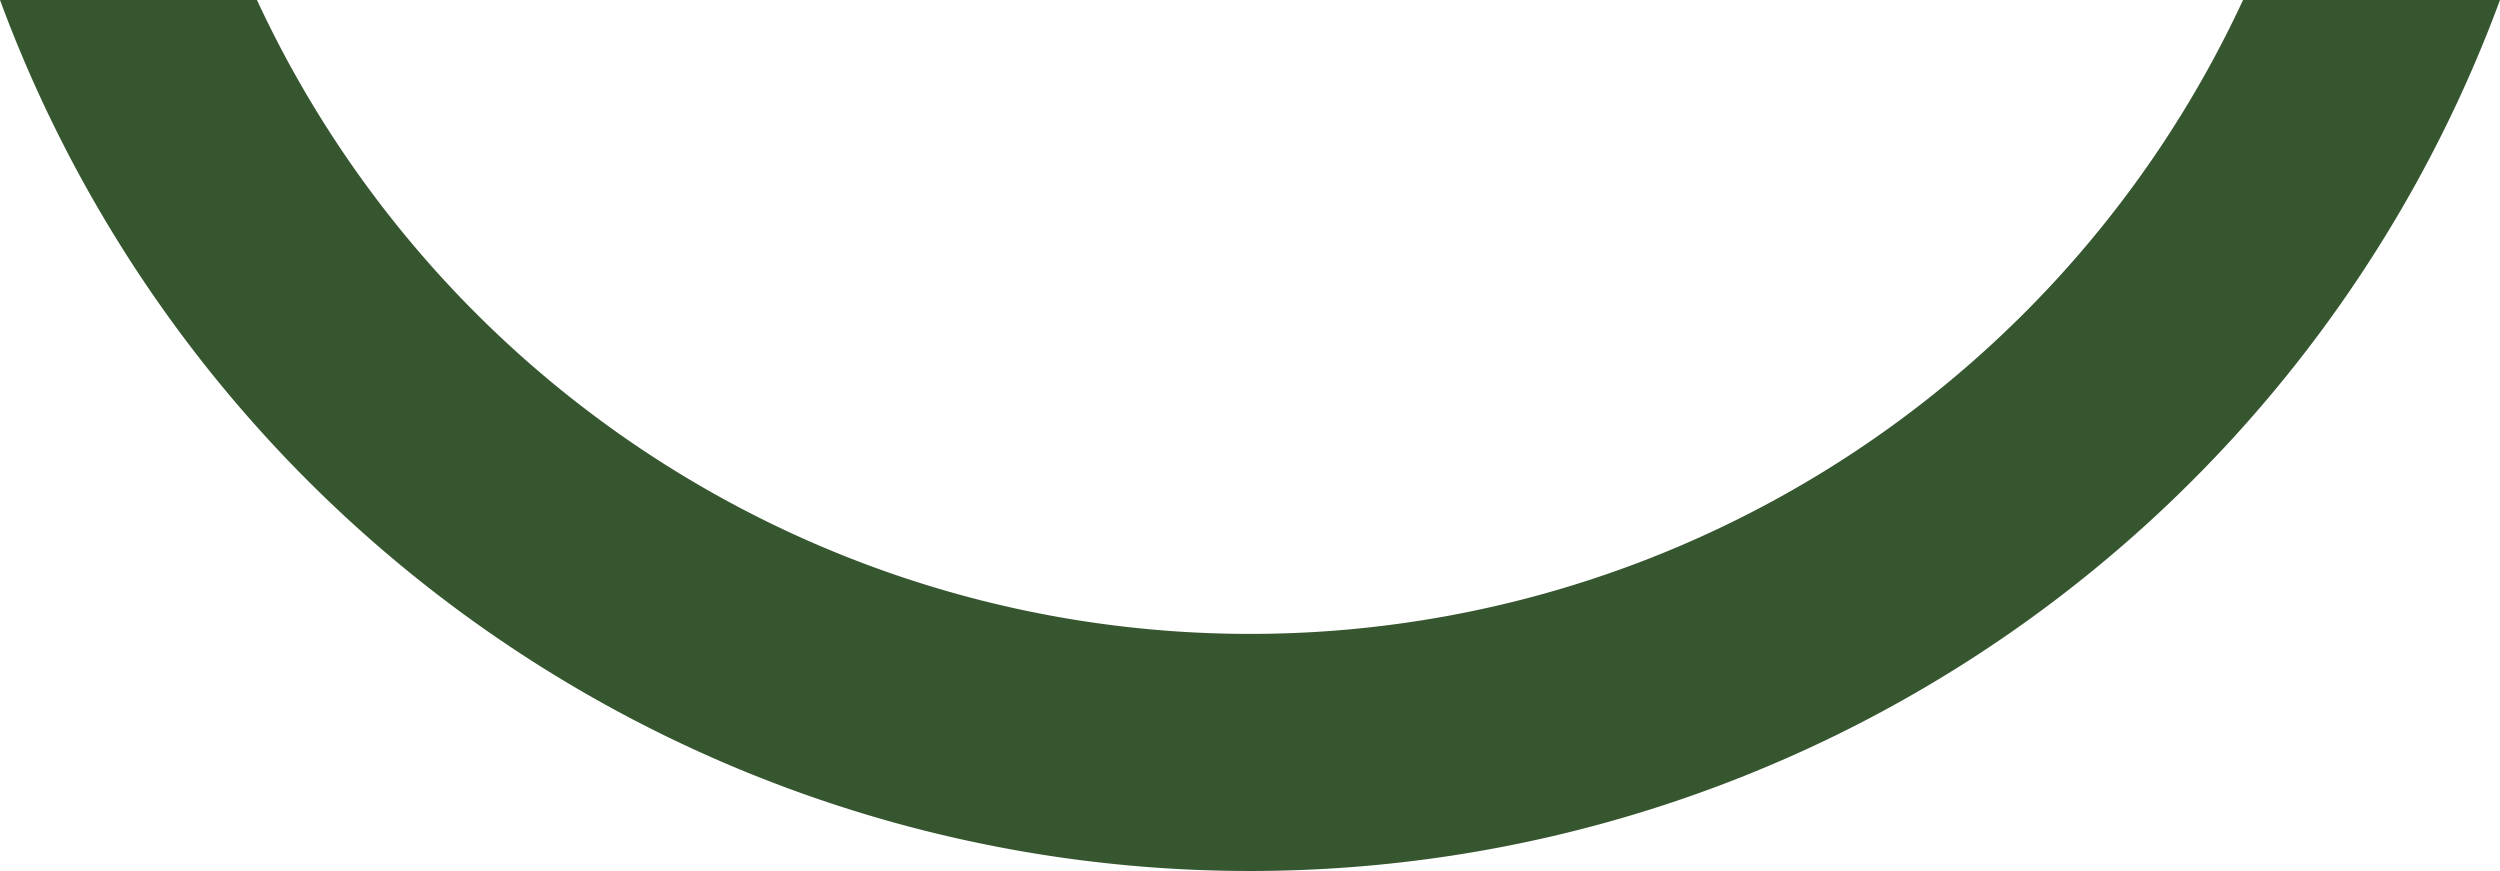 <svg xmlns="http://www.w3.org/2000/svg" width="135.568" height="47.232" viewBox="0 0 135.568 47.232"><path d="M153.877,132.232a59.367,59.367,0,0,1-107.7,0H32.243a72.256,72.256,0,0,0,135.568,0Z" transform="translate(-32.243 -132.232)" fill="#365630"/></svg>